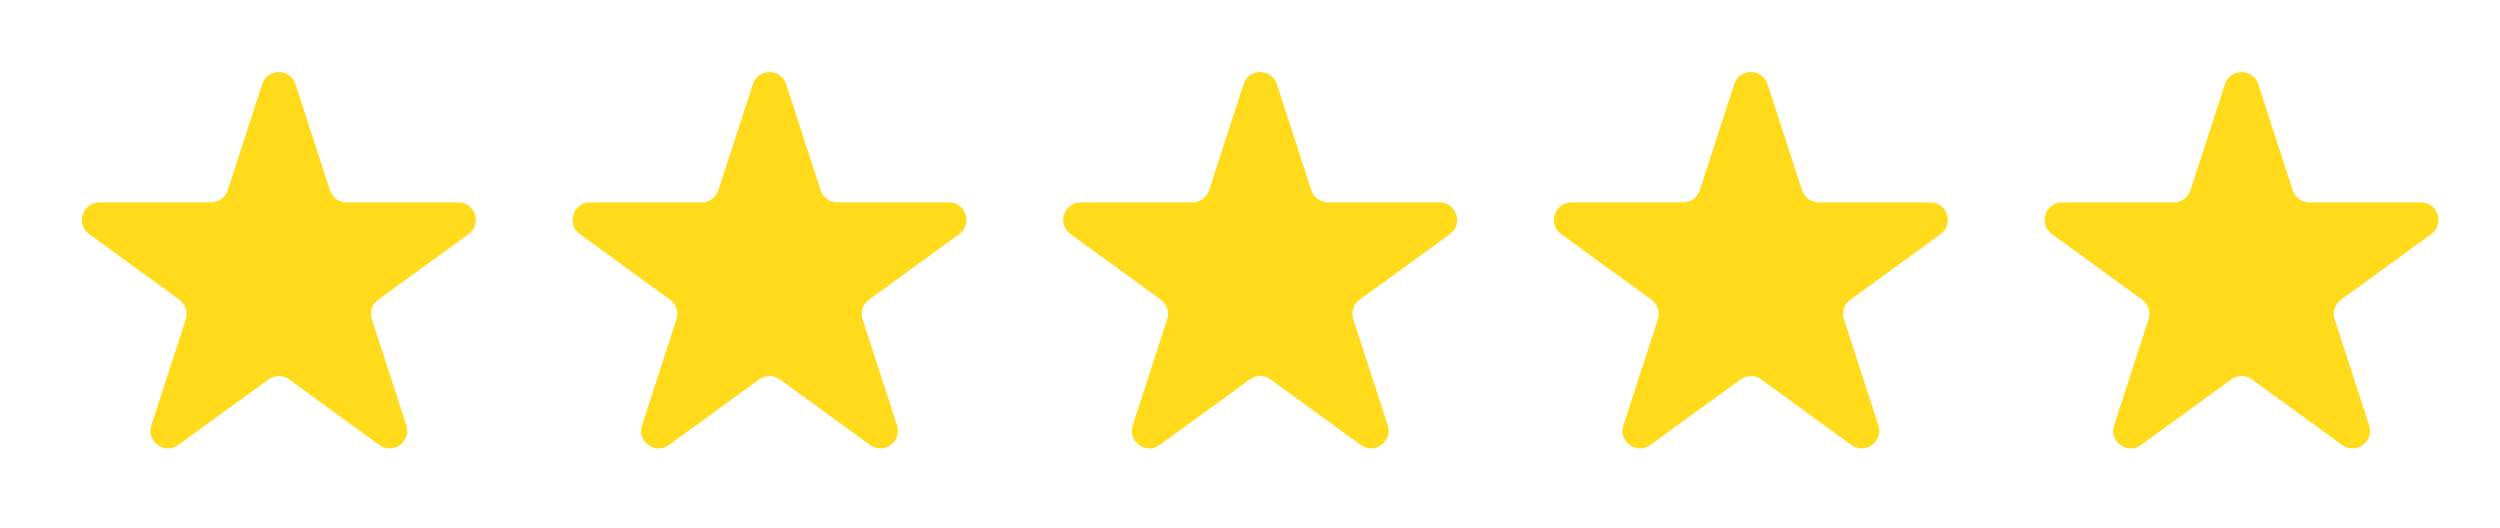 <svg width="71" height="15" viewBox="0 0 71 15" fill="none" xmlns="http://www.w3.org/2000/svg">
<path d="M7.445 2.39C7.594 1.932 8.243 1.932 8.392 2.39L9.371 5.404C9.438 5.609 9.629 5.748 9.845 5.748H13.014C13.496 5.748 13.696 6.365 13.306 6.649L10.742 8.511C10.568 8.638 10.495 8.863 10.562 9.068L11.541 12.082C11.69 12.54 11.165 12.921 10.775 12.638L8.211 10.775C8.037 10.649 7.8 10.649 7.626 10.775L5.062 12.638C4.672 12.921 4.147 12.54 4.296 12.082L5.276 9.068C5.342 8.863 5.269 8.638 5.095 8.511L2.531 6.649C2.141 6.365 2.341 5.748 2.823 5.748H5.993C6.208 5.748 6.399 5.609 6.466 5.404L7.445 2.39Z" fill="#FFDB1B"/>
<path d="M21.381 2.39C21.53 1.932 22.178 1.932 22.327 2.39L23.307 5.404C23.373 5.609 23.564 5.748 23.78 5.748H26.949C27.431 5.748 27.632 6.365 27.242 6.649L24.678 8.511C24.503 8.638 24.43 8.863 24.497 9.068L25.476 12.082C25.625 12.54 25.101 12.921 24.71 12.638L22.147 10.775C21.972 10.649 21.736 10.649 21.561 10.775L18.998 12.638C18.608 12.921 18.083 12.54 18.232 12.082L19.211 9.068C19.278 8.863 19.205 8.638 19.03 8.511L16.466 6.649C16.076 6.365 16.277 5.748 16.759 5.748H19.928C20.144 5.748 20.335 5.609 20.401 5.404L21.381 2.39Z" fill="#FFDB1B"/>
<path d="M35.317 2.39C35.466 1.932 36.114 1.932 36.264 2.39L37.243 5.404C37.309 5.609 37.501 5.748 37.716 5.748H40.885C41.367 5.748 41.568 6.365 41.178 6.649L38.614 8.511C38.439 8.638 38.367 8.863 38.433 9.068L39.412 12.082C39.561 12.54 39.036 12.921 38.647 12.638L36.083 10.775C35.908 10.649 35.672 10.649 35.498 10.775L32.934 12.638C32.544 12.921 32.019 12.54 32.168 12.082L33.147 9.068C33.214 8.863 33.141 8.638 32.966 8.511L30.402 6.649C30.012 6.365 30.213 5.748 30.695 5.748H33.864C34.08 5.748 34.271 5.609 34.337 5.404L35.317 2.39Z" fill="#FFDB1B"/>
<path d="M49.252 2.39C49.401 1.932 50.05 1.932 50.199 2.39L51.178 5.404C51.245 5.609 51.436 5.748 51.652 5.748H54.821C55.303 5.748 55.503 6.365 55.113 6.649L52.549 8.511C52.375 8.638 52.302 8.863 52.369 9.068L53.348 12.082C53.497 12.54 52.972 12.921 52.582 12.638L50.018 10.775C49.844 10.649 49.608 10.649 49.433 10.775L46.869 12.638C46.479 12.921 45.954 12.54 46.103 12.082L47.083 9.068C47.149 8.863 47.076 8.638 46.902 8.511L44.338 6.649C43.948 6.365 44.148 5.748 44.631 5.748H47.8C48.015 5.748 48.206 5.609 48.273 5.404L49.252 2.39Z" fill="#FFDB1B"/>
<path d="M63.188 2.39C63.337 1.932 63.986 1.932 64.135 2.39L65.114 5.404C65.18 5.609 65.372 5.748 65.587 5.748H68.756C69.238 5.748 69.439 6.365 69.049 6.649L66.485 8.511C66.311 8.638 66.237 8.863 66.304 9.068L67.284 12.082C67.433 12.54 66.908 12.921 66.518 12.638L63.954 10.775C63.779 10.649 63.543 10.649 63.369 10.775L60.805 12.638C60.415 12.921 59.89 12.54 60.039 12.082L61.018 9.068C61.085 8.863 61.012 8.638 60.837 8.511L58.274 6.649C57.884 6.365 58.084 5.748 58.566 5.748H61.735C61.951 5.748 62.142 5.609 62.209 5.404L63.188 2.39Z" fill="#FFDB1B"/>
</svg>
